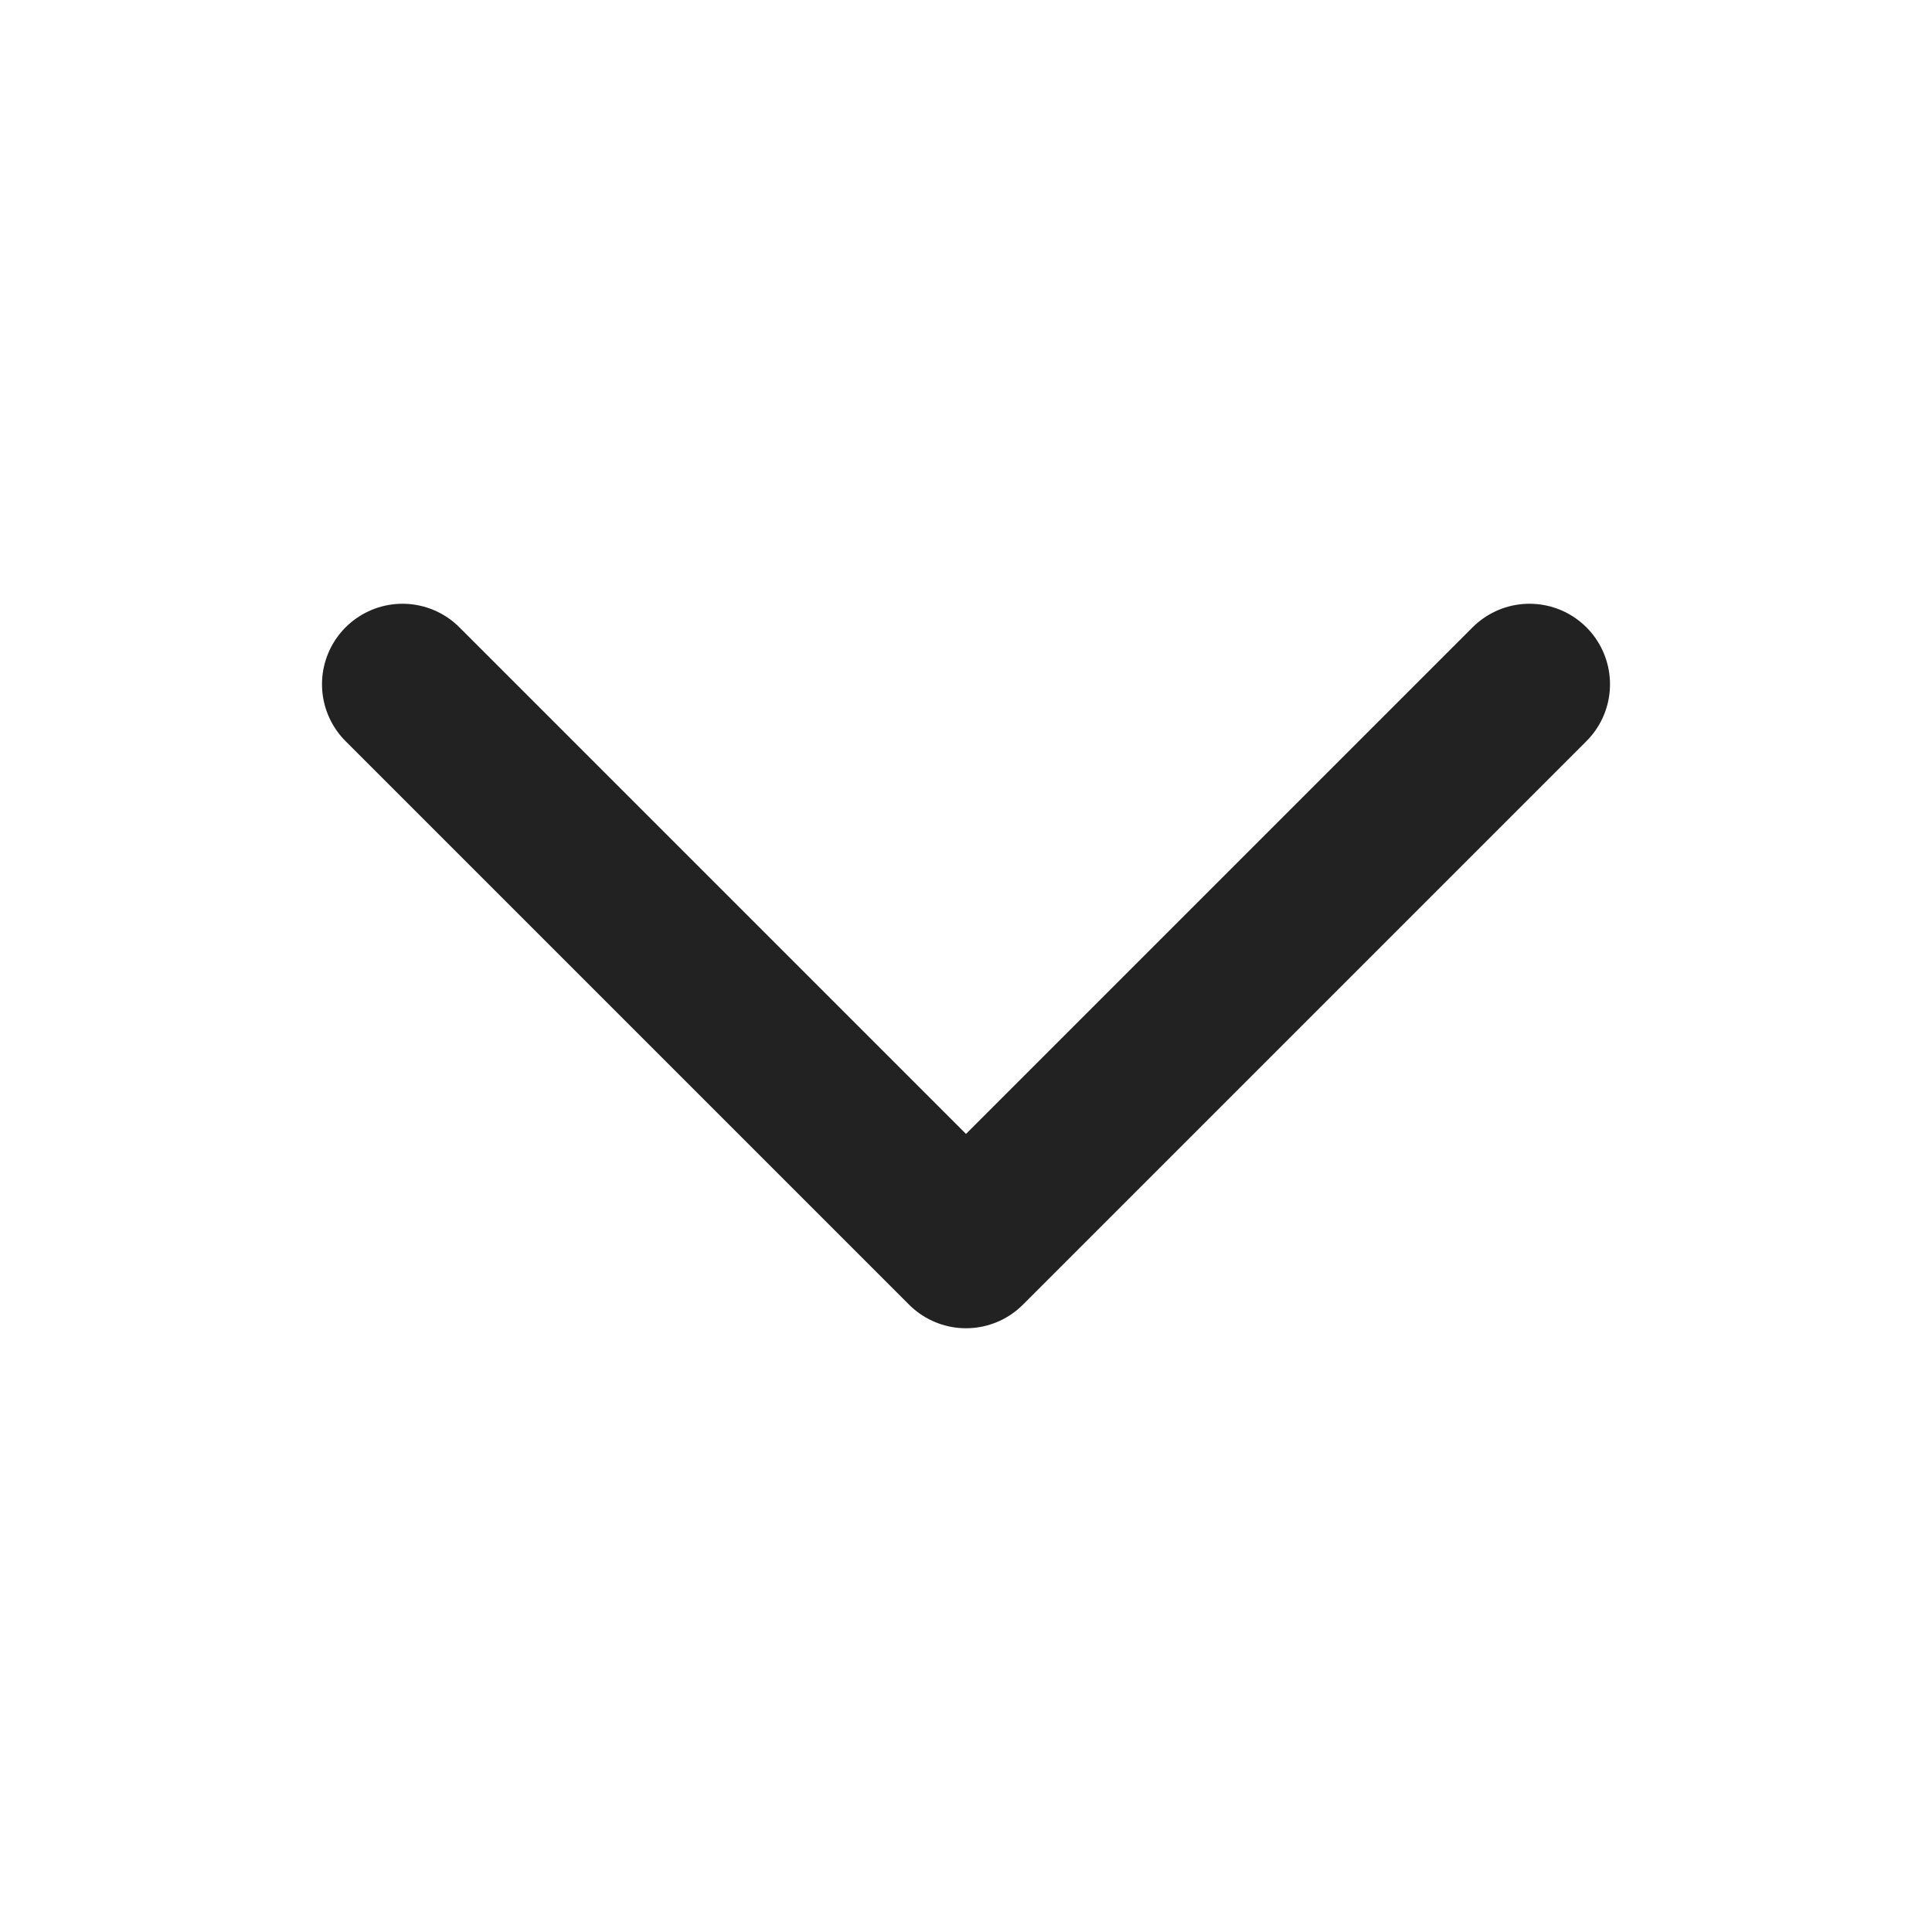 <svg width="18" height="18" viewBox="0 0 18 18" fill="none" xmlns="http://www.w3.org/2000/svg">
<path d="M14.25 6.375L9 11.625L3.75 6.375" stroke="#222222" stroke-width="1.5" stroke-linecap="round" stroke-linejoin="round"/>
</svg>
